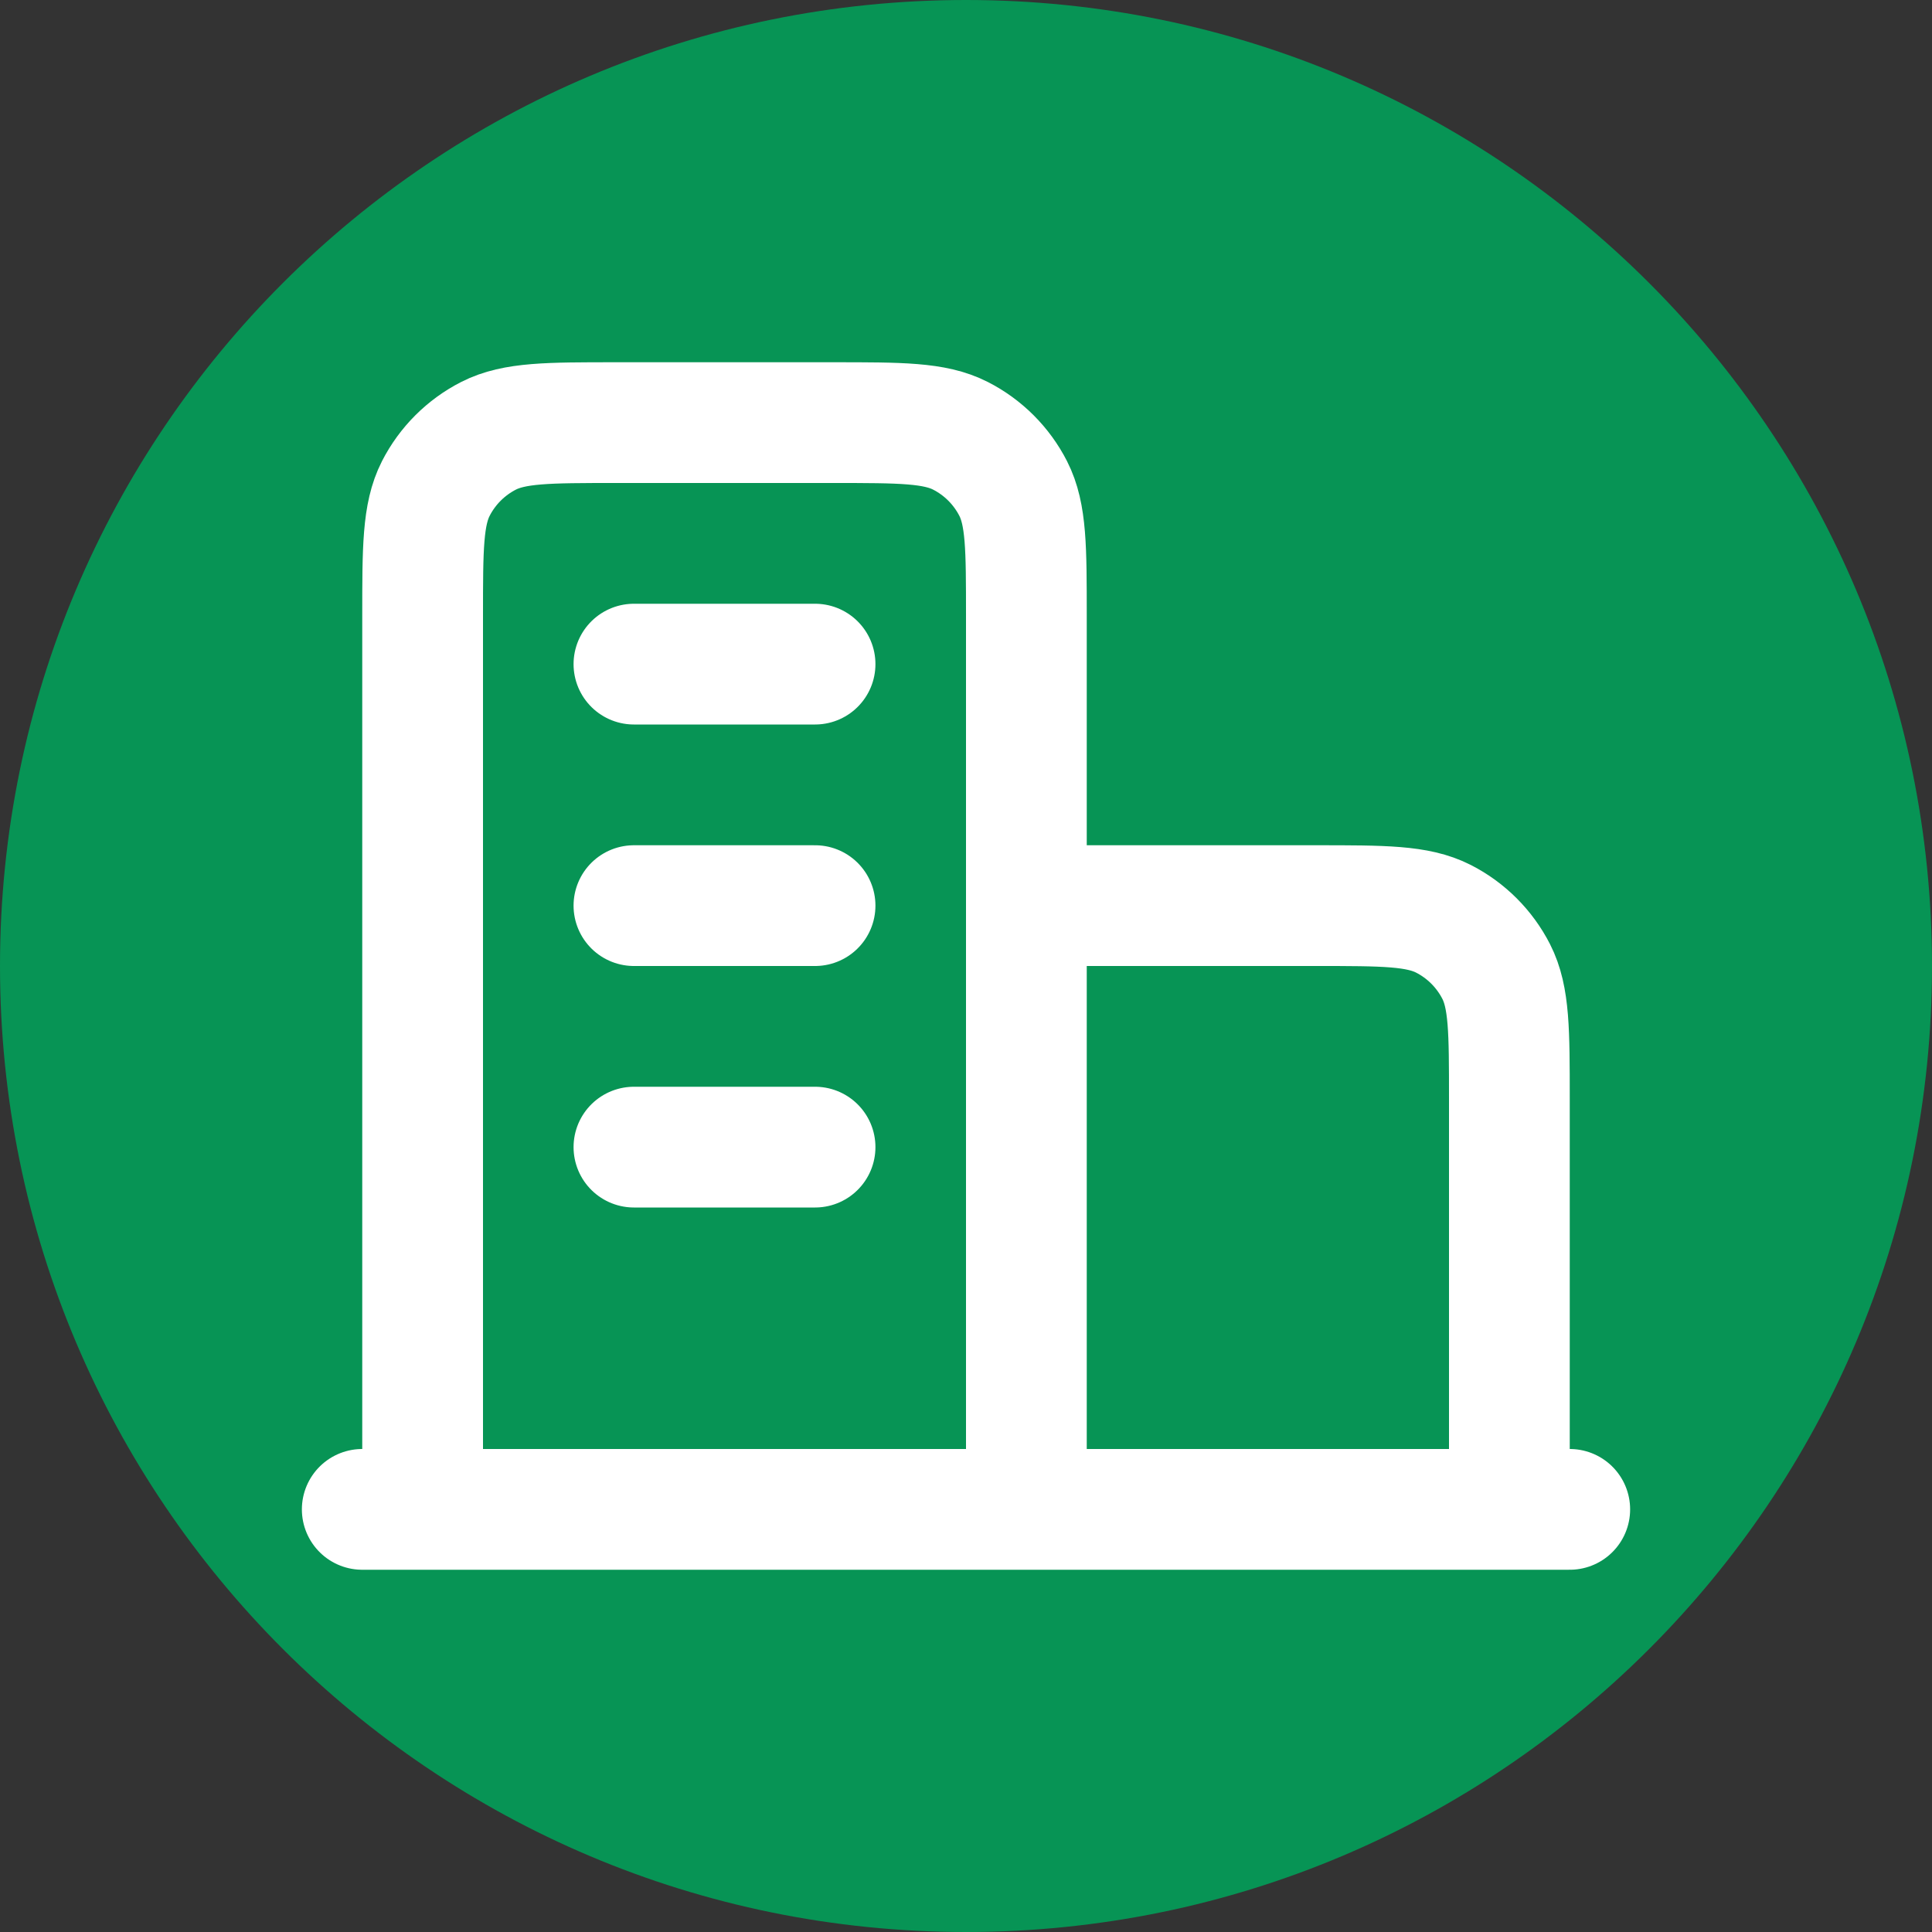 <svg width="32" height="32" viewBox="0 0 32 32" fill="none" xmlns="http://www.w3.org/2000/svg">
<rect x="0" y="0" width="32" height="32" fill="#333333" stroke="none"/>
<path d="M0 16C0 7.163 7.163 0 16 0C24.837 0 32 7.163 32 16C32 24.837 24.837 32 16 32C7.163 32 0 24.837 0 16Z" fill="#079455"/>
<path d="M17 15H21.8C22.92 15 23.48 15 23.908 15.218C24.284 15.41 24.59 15.716 24.782 16.092C25 16.52 25 17.08 25 18.2V25M17 25V10.2C17 9.08 17 8.52 16.782 8.092C16.59 7.716 16.284 7.41 15.908 7.218C15.48 7 14.92 7 13.8 7H10.2C9.08 7 8.52 7 8.092 7.218C7.716 7.41 7.41 7.716 7.218 8.092C7 8.52 7 9.08 7 10.2V25M26 25H6M10.5 11H13.5M10.5 15H13.5M10.5 19H13.5" stroke="white" stroke-width="2" stroke-linecap="round" stroke-linejoin="round"/>
</svg>
